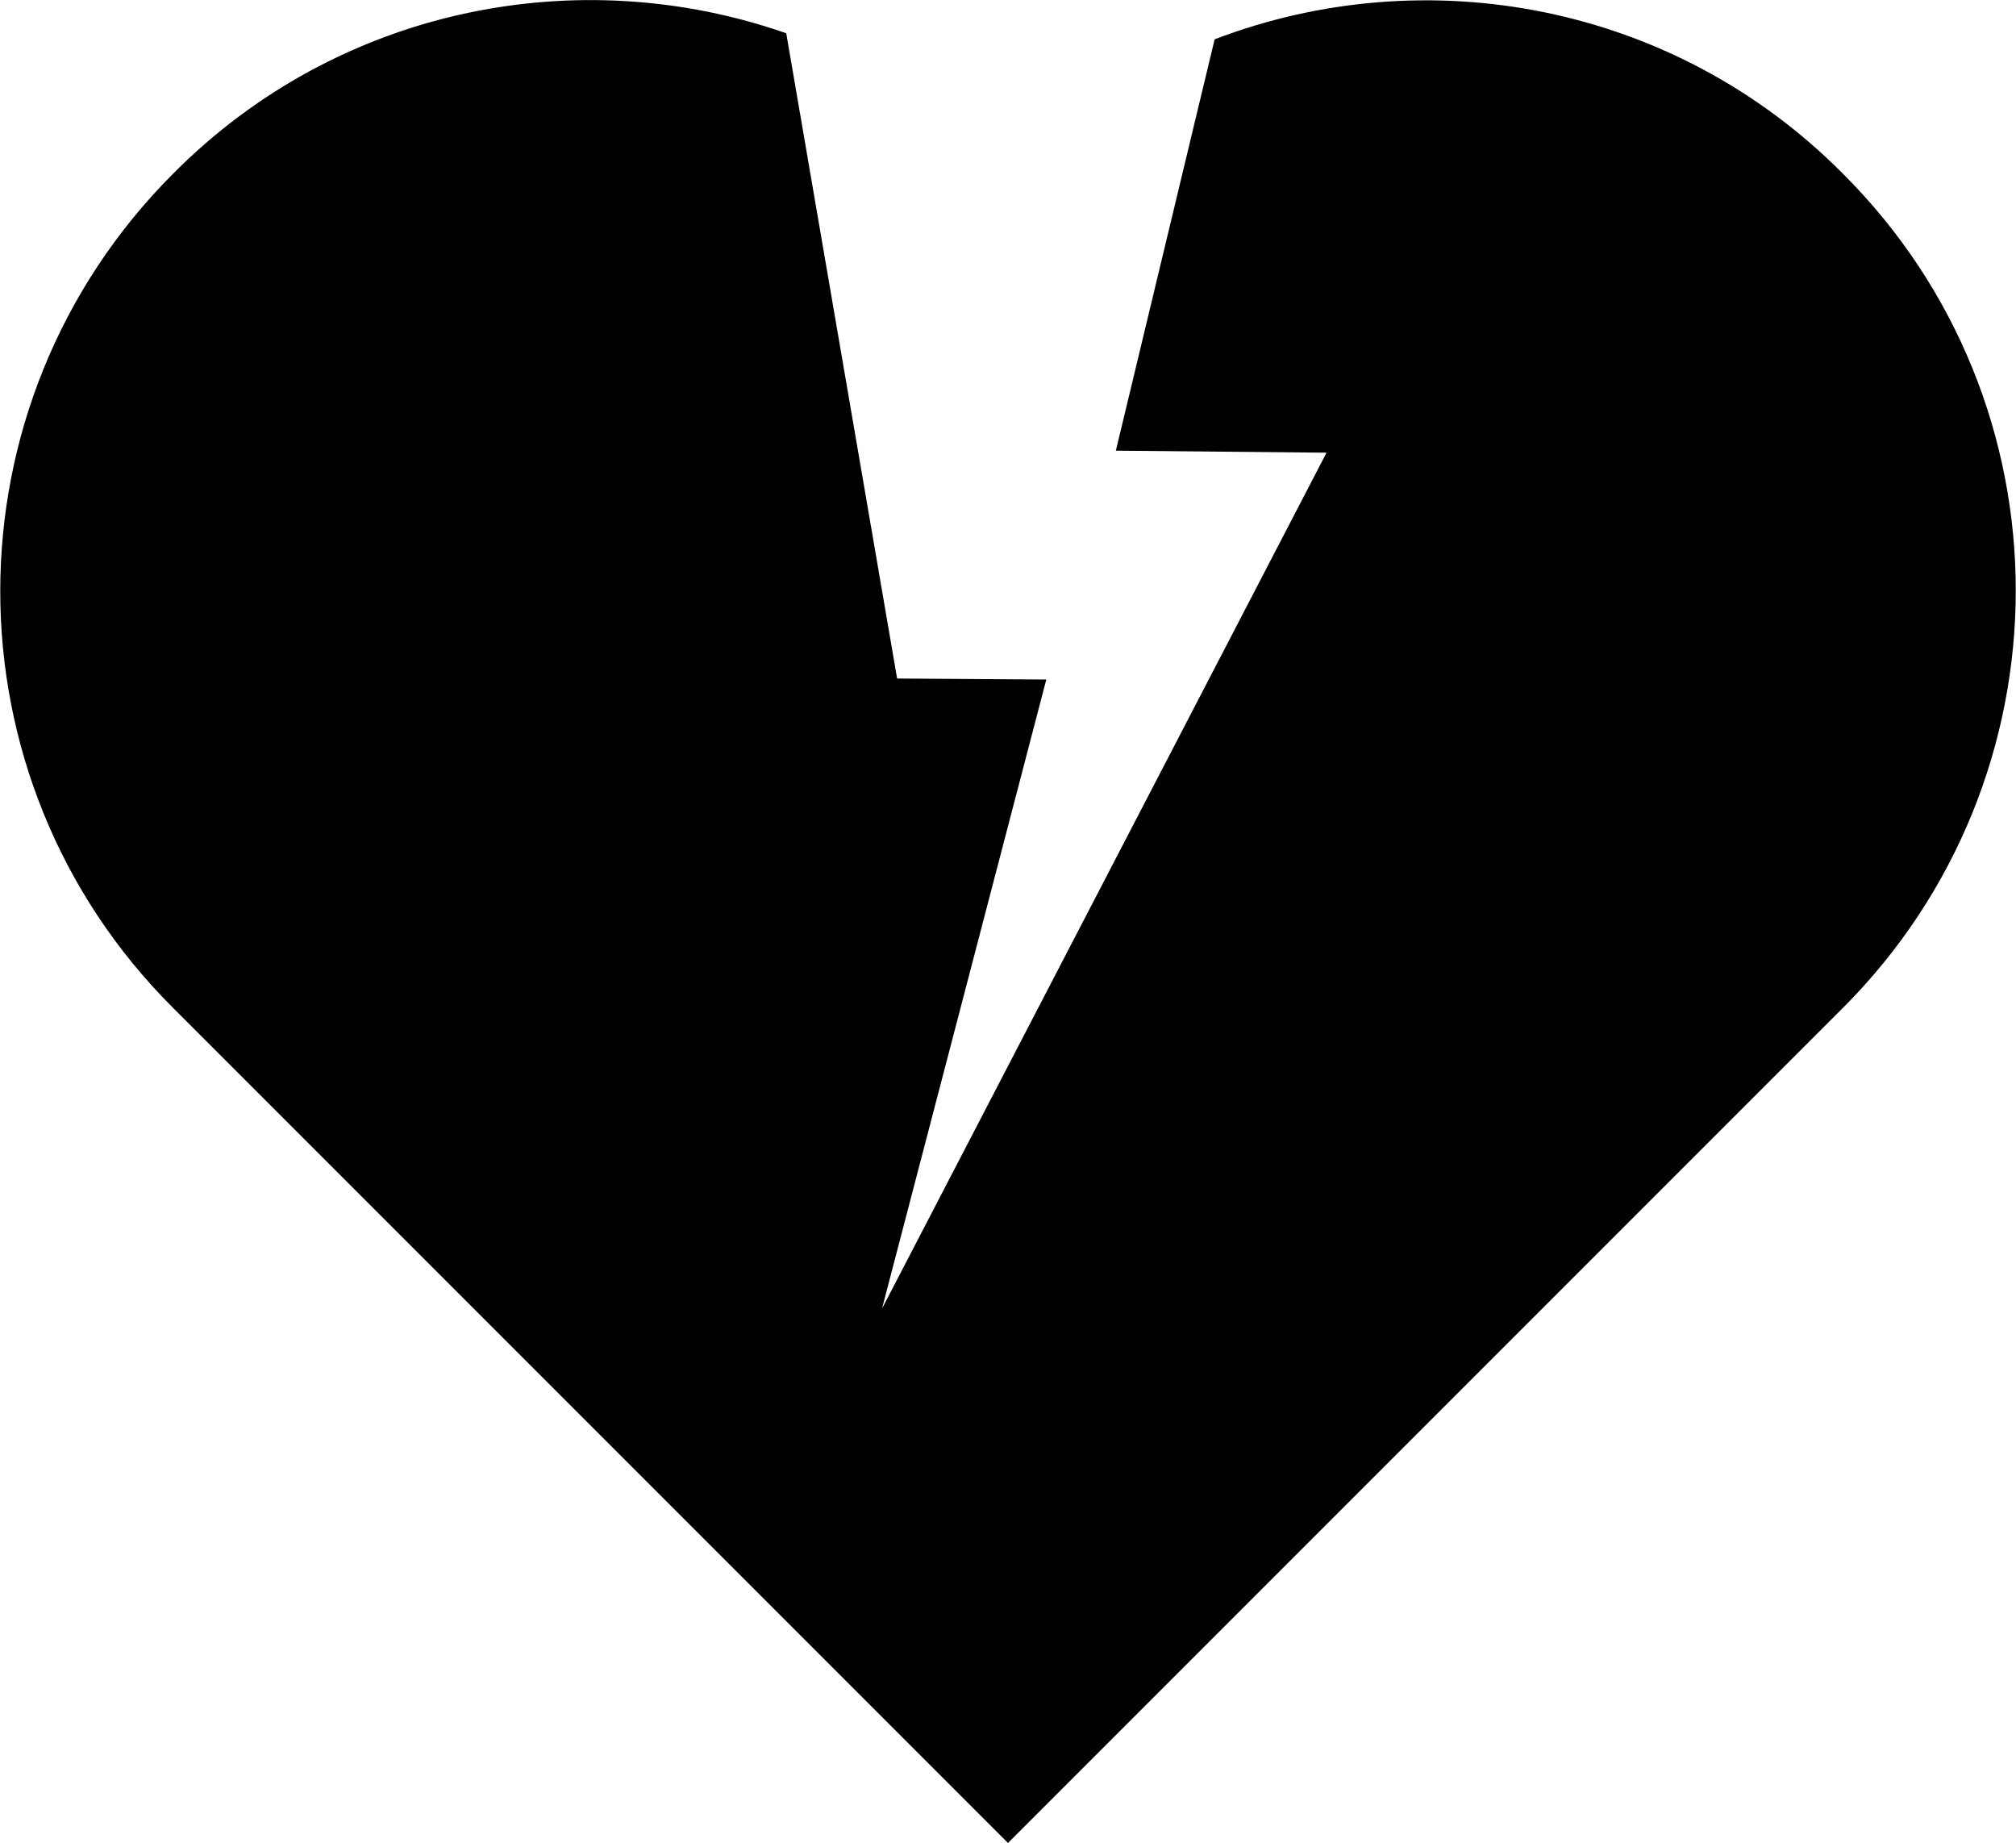 <?xml version="1.0" encoding="utf-8"?>
<!-- Generator: Adobe Illustrator 24.0.1, SVG Export Plug-In . SVG Version: 6.00 Build 0)  -->
<svg version="1.1" id="Layer_1" xmlns="http://www.w3.org/2000/svg" xmlns:xlink="http://www.w3.org/1999/xlink" x="0px" y="0px"
	 viewBox="0 0 200 182.8" style="enable-background:new 0 0 200 182.8;" xml:space="preserve">
<g>
	<path d="M182.8,17.2C166,0.3,141.4-4.1,120.5,3.9l-9.8,40.8l20.9,0.2l-44.1,84.9l16.3-62.4l-14.8-0.1L78,3.3
		C57.4-3.9,33.6,0.7,17.2,17.2c-22.9,22.9-22.9,60,0,82.8l82.8,82.8l82.8-82.8C205.7,77.1,205.7,40,182.8,17.2z"/>
</g>
</svg>
